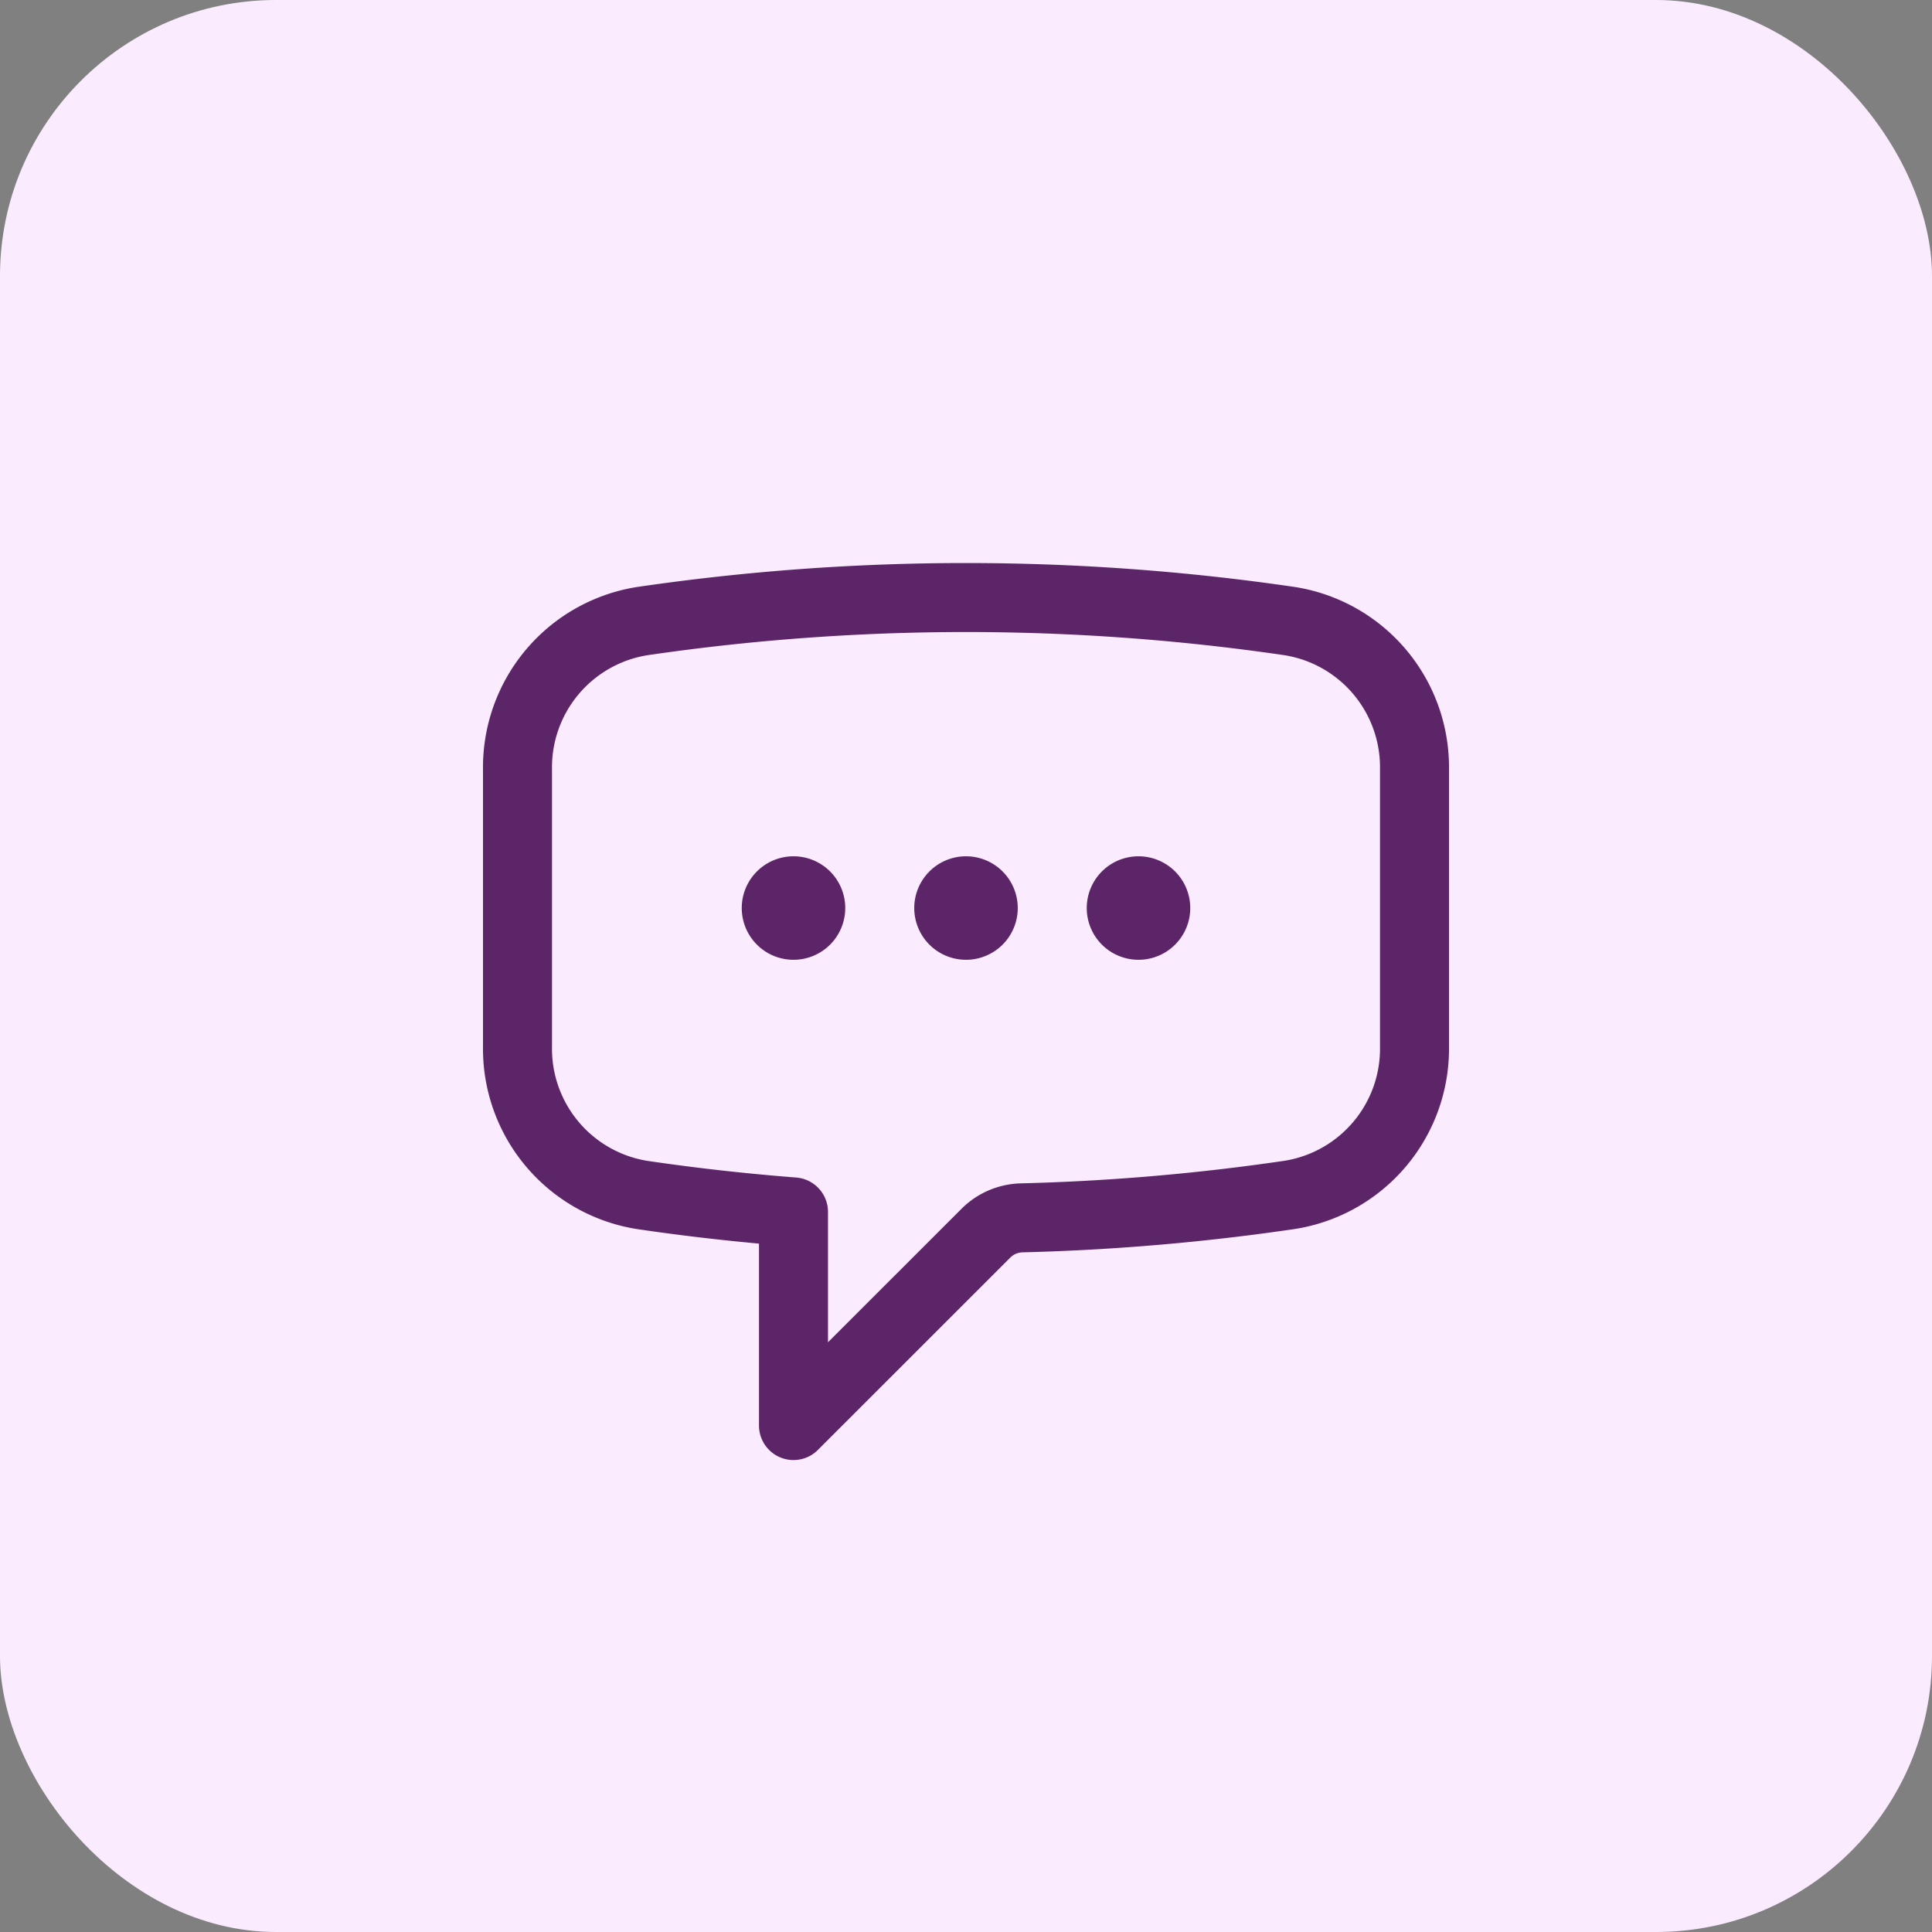 <svg id="Online_Learning_Help_Desk" data-name="Online Learning Help Desk" xmlns="http://www.w3.org/2000/svg" width="42" height="42" viewBox="0 0 42 42">
  <rect x="0" y="0" width="42" height="42" fill="#808080" stroke="none"/>
  <rect id="Rectangle_3124" data-name="Rectangle 3124" width="42" height="42" rx="6" fill="#fbebff"/>
  <path id="Path_44781" data-name="Path 44781" d="M8.625,9.75a.375.375,0,1,1-.375-.375A.375.375,0,0,1,8.625,9.75Zm0,0H8.25m4.125,0A.375.375,0,1,1,12,9.375.375.375,0,0,1,12.375,9.75Zm0,0H12m4.125,0a.375.375,0,1,1-.375-.375A.375.375,0,0,1,16.125,9.75Zm0,0H15.75M2.25,12.76a3.219,3.219,0,0,0,2.707,3.227q1.63.24,3.293.369V21l4.184-4.183a1.14,1.14,0,0,1,.778-.332,48.294,48.294,0,0,0,5.83-.5,3.218,3.218,0,0,0,2.708-3.228V6.741a3.218,3.218,0,0,0-2.707-3.228,48.6,48.6,0,0,0-14.086,0A3.219,3.219,0,0,0,2.25,6.741v6.018Z" transform="translate(9 9.99)" fill="none" stroke="#5c2568" stroke-linecap="round" stroke-linejoin="round" stroke-width="1.5"/>
</svg>
